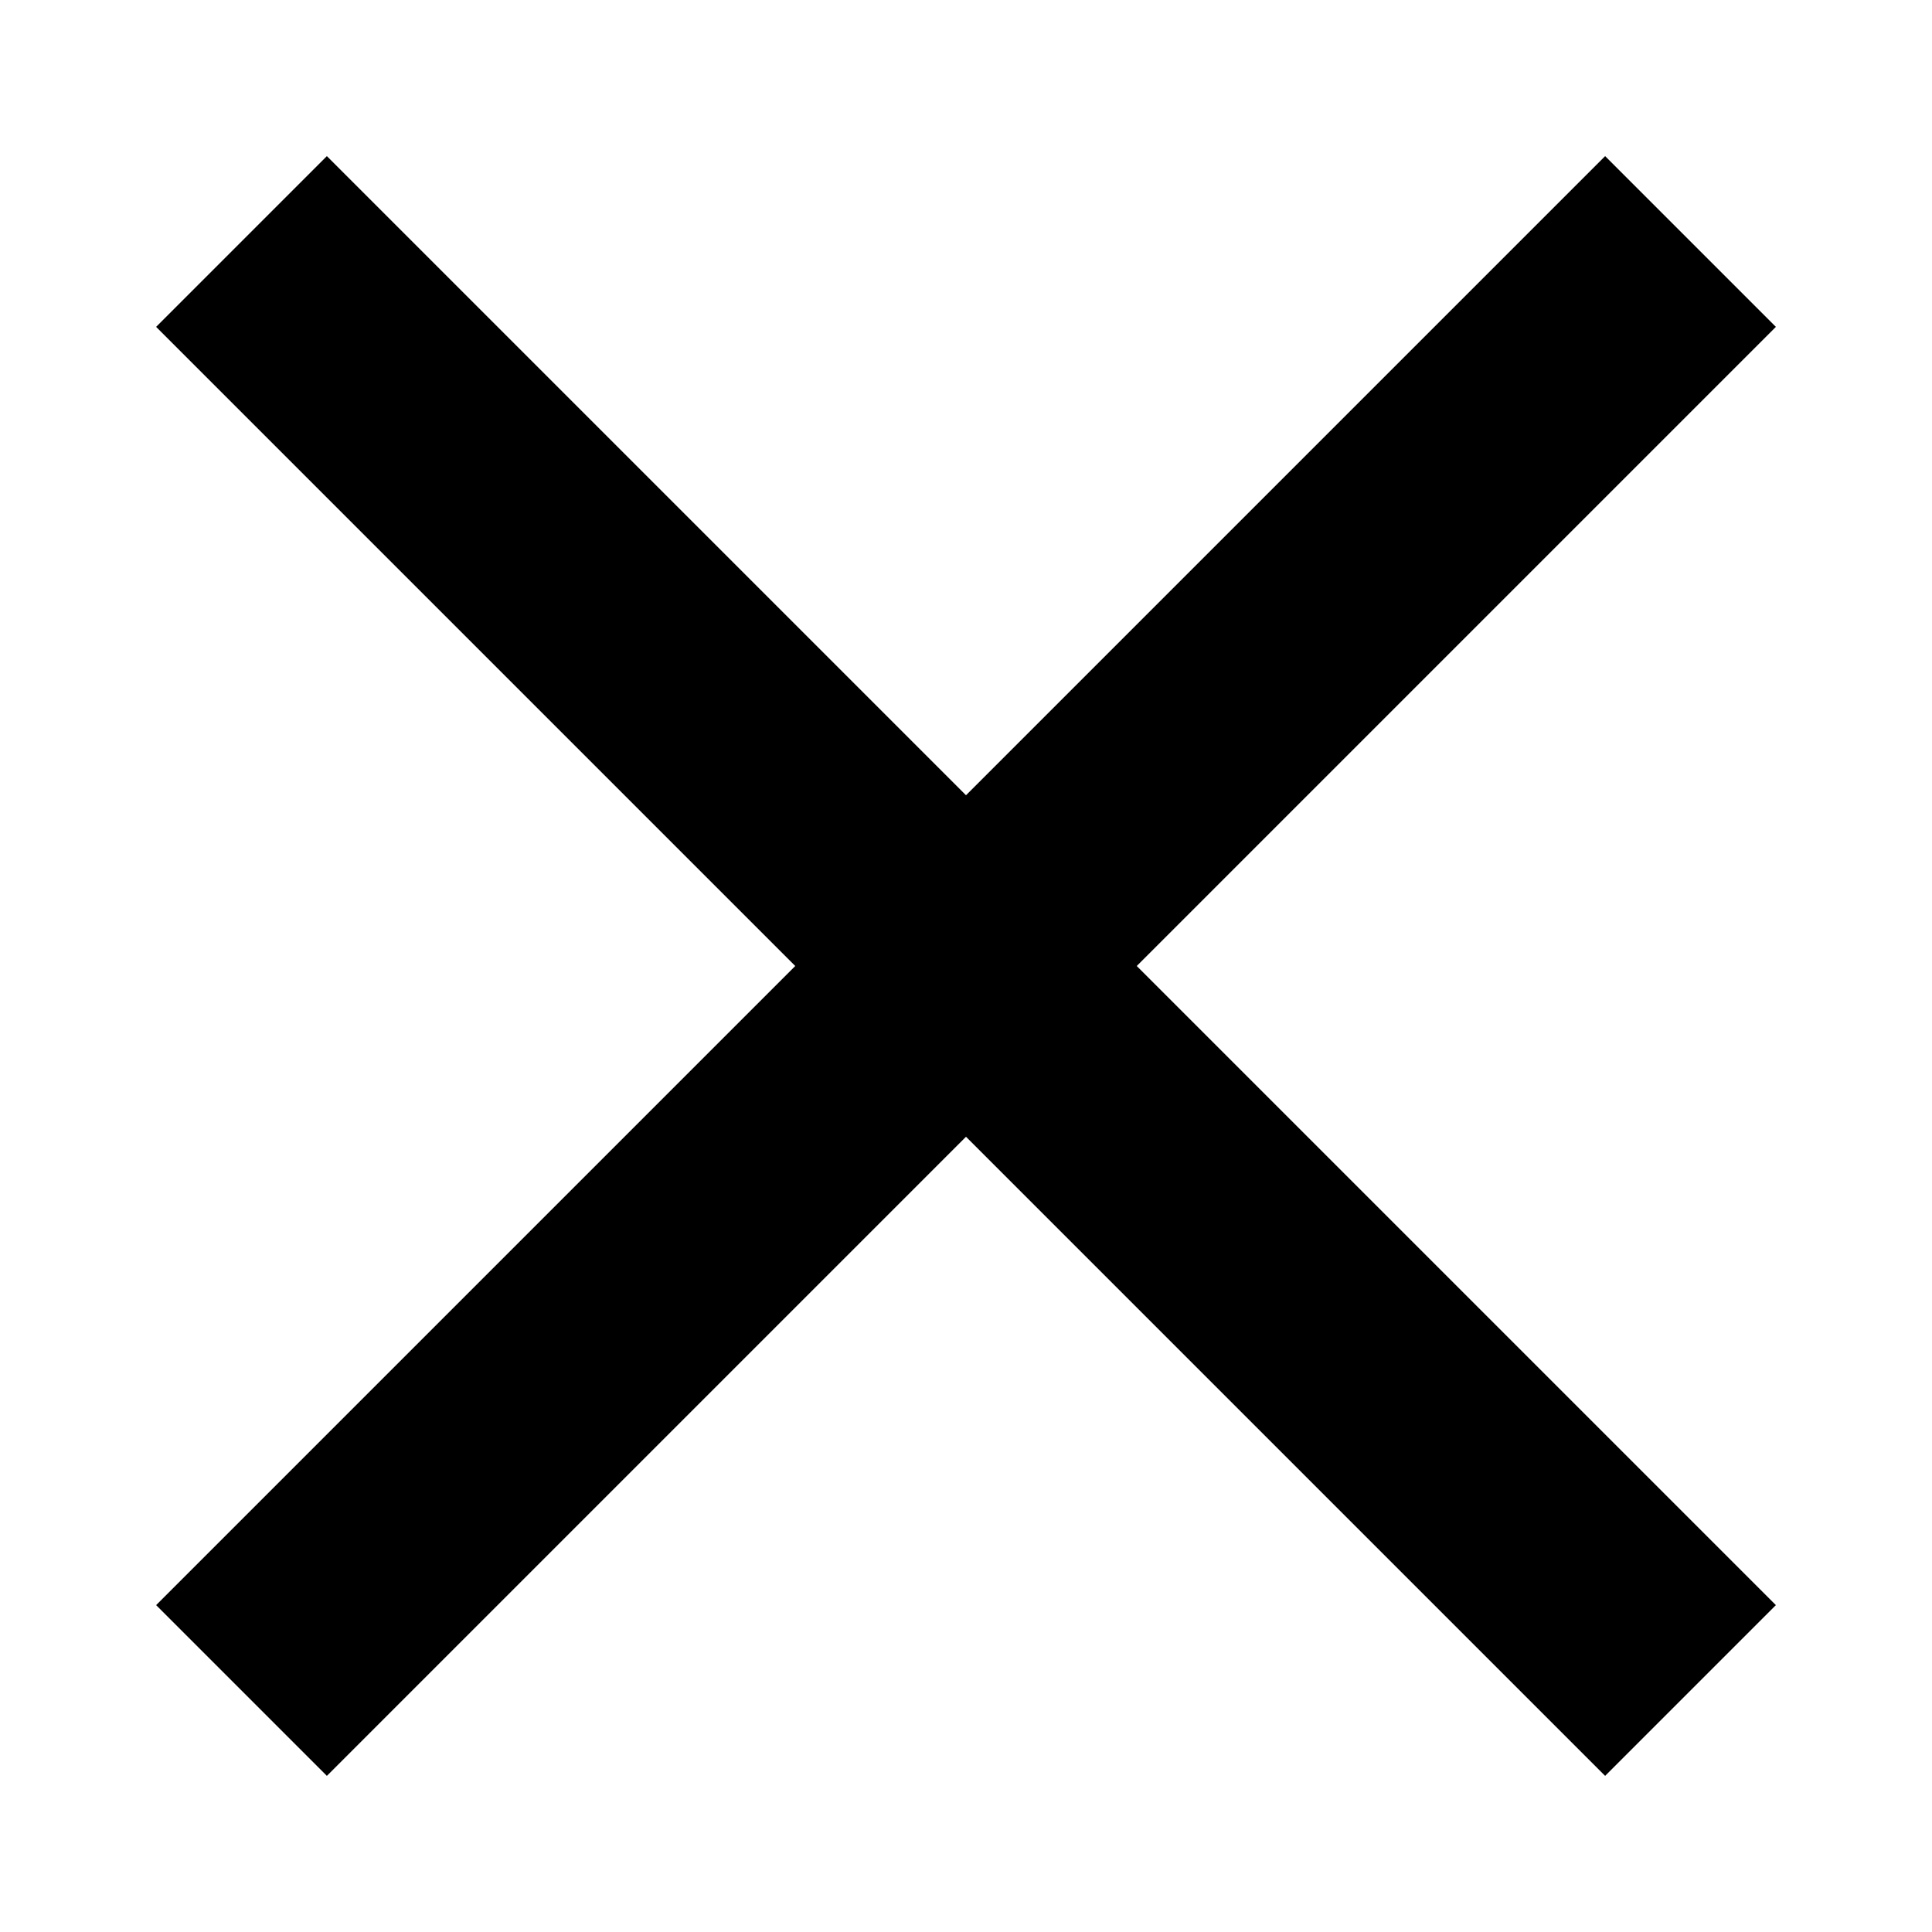 <?xml version="1.0" encoding="utf-8"?>
<!-- Uploaded to: SVG Repo, www.svgrepo.com, Generator: SVG Repo Mixer Tools -->
<svg width="800px" height="800px" viewBox="0 0 16 16" version="1.1" xmlns="http://www.w3.org/2000/svg" xmlns:xlink="http://www.w3.org/1999/xlink">
  <rect width="16" height="16" id="icon-bound" fill="none" />
  <polygon points="14.707,2.707 13.293,1.293 8,6.586 2.707,1.293 1.293,2.707 6.586,8 1.293,13.293 2.707,14.707 8,9.414 
	13.293,14.707 14.707,13.293 9.414,8 "/>
</svg>